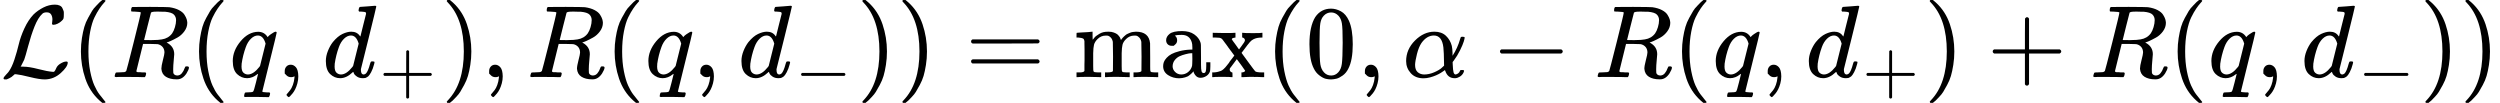 <?xml version="1.0" encoding="UTF-8"?><!DOCTYPE svg PUBLIC "-//W3C//DTD SVG 1.1//EN" "http://www.w3.org/Graphics/SVG/1.1/DTD/svg11.dtd"><svg style="vertical-align: -0.566ex;" xmlns="http://www.w3.org/2000/svg" width="54.964ex" height="2.262ex" role="img" focusable="false" viewBox="0 -750 24294 1000" xmlns:xlink="http://www.w3.org/1999/xlink"><defs><path id="MJX-33674-TEX-C-4C" d="M62 -22T47 -22T32 -11Q32 -1 56 24T83 55Q113 96 138 172T180 320T234 473T323 609Q364 649 419 677T531 705Q559 705 578 696T604 671T615 645T618 623V611Q618 582 615 571T598 548Q581 531 558 520T518 509Q503 509 503 520Q503 523 505 536T507 560Q507 590 494 610T452 630Q423 630 410 617Q367 578 333 492T271 301T233 170Q211 123 204 112L198 103L224 102Q281 102 369 79T509 52H523Q535 64 544 87T579 128Q616 152 641 152Q656 152 656 142Q656 101 588 40T433 -22Q381 -22 289 1T156 28L141 29L131 20Q111 0 87 -11Z"></path><path id="MJX-33674-TEX-N-28" d="M94 250Q94 319 104 381T127 488T164 576T202 643T244 695T277 729T302 750H315H319Q333 750 333 741Q333 738 316 720T275 667T226 581T184 443T167 250T184 58T225 -81T274 -167T316 -220T333 -241Q333 -250 318 -250H315H302L274 -226Q180 -141 137 -14T94 250Z"></path><path id="MJX-33674-TEX-I-1D445" d="M230 637Q203 637 198 638T193 649Q193 676 204 682Q206 683 378 683Q550 682 564 680Q620 672 658 652T712 606T733 563T739 529Q739 484 710 445T643 385T576 351T538 338L545 333Q612 295 612 223Q612 212 607 162T602 80V71Q602 53 603 43T614 25T640 16Q668 16 686 38T712 85Q717 99 720 102T735 105Q755 105 755 93Q755 75 731 36Q693 -21 641 -21H632Q571 -21 531 4T487 82Q487 109 502 166T517 239Q517 290 474 313Q459 320 449 321T378 323H309L277 193Q244 61 244 59Q244 55 245 54T252 50T269 48T302 46H333Q339 38 339 37T336 19Q332 6 326 0H311Q275 2 180 2Q146 2 117 2T71 2T50 1Q33 1 33 10Q33 12 36 24Q41 43 46 45Q50 46 61 46H67Q94 46 127 49Q141 52 146 61Q149 65 218 339T287 628Q287 635 230 637ZM630 554Q630 586 609 608T523 636Q521 636 500 636T462 637H440Q393 637 386 627Q385 624 352 494T319 361Q319 360 388 360Q466 361 492 367Q556 377 592 426Q608 449 619 486T630 554Z"></path><path id="MJX-33674-TEX-I-1D45E" d="M33 157Q33 258 109 349T280 441Q340 441 372 389Q373 390 377 395T388 406T404 418Q438 442 450 442Q454 442 457 439T460 434Q460 425 391 149Q320 -135 320 -139Q320 -147 365 -148H390Q396 -156 396 -157T393 -175Q389 -188 383 -194H370Q339 -192 262 -192Q234 -192 211 -192T174 -192T157 -193Q143 -193 143 -185Q143 -182 145 -170Q149 -154 152 -151T172 -148Q220 -148 230 -141Q238 -136 258 -53T279 32Q279 33 272 29Q224 -10 172 -10Q117 -10 75 30T33 157ZM352 326Q329 405 277 405Q242 405 210 374T160 293Q131 214 119 129Q119 126 119 118T118 106Q118 61 136 44T179 26Q233 26 290 98L298 109L352 326Z"></path><path id="MJX-33674-TEX-N-2C" d="M78 35T78 60T94 103T137 121Q165 121 187 96T210 8Q210 -27 201 -60T180 -117T154 -158T130 -185T117 -194Q113 -194 104 -185T95 -172Q95 -168 106 -156T131 -126T157 -76T173 -3V9L172 8Q170 7 167 6T161 3T152 1T140 0Q113 0 96 17Z"></path><path id="MJX-33674-TEX-I-1D451" d="M366 683Q367 683 438 688T511 694Q523 694 523 686Q523 679 450 384T375 83T374 68Q374 26 402 26Q411 27 422 35Q443 55 463 131Q469 151 473 152Q475 153 483 153H487H491Q506 153 506 145Q506 140 503 129Q490 79 473 48T445 8T417 -8Q409 -10 393 -10Q359 -10 336 5T306 36L300 51Q299 52 296 50Q294 48 292 46Q233 -10 172 -10Q117 -10 75 30T33 157Q33 205 53 255T101 341Q148 398 195 420T280 442Q336 442 364 400Q369 394 369 396Q370 400 396 505T424 616Q424 629 417 632T378 637H357Q351 643 351 645T353 664Q358 683 366 683ZM352 326Q329 405 277 405Q242 405 210 374T160 293Q131 214 119 129Q119 126 119 118T118 106Q118 61 136 44T179 26Q233 26 290 98L298 109L352 326Z"></path><path id="MJX-33674-TEX-N-2B" d="M56 237T56 250T70 270H369V420L370 570Q380 583 389 583Q402 583 409 568V270H707Q722 262 722 250T707 230H409V-68Q401 -82 391 -82H389H387Q375 -82 369 -68V230H70Q56 237 56 250Z"></path><path id="MJX-33674-TEX-N-29" d="M60 749L64 750Q69 750 74 750H86L114 726Q208 641 251 514T294 250Q294 182 284 119T261 12T224 -76T186 -143T145 -194T113 -227T90 -246Q87 -249 86 -250H74Q66 -250 63 -250T58 -247T55 -238Q56 -237 66 -225Q221 -64 221 250T66 725Q56 737 55 738Q55 746 60 749Z"></path><path id="MJX-33674-TEX-N-2212" d="M84 237T84 250T98 270H679Q694 262 694 250T679 230H98Q84 237 84 250Z"></path><path id="MJX-33674-TEX-N-3D" d="M56 347Q56 360 70 367H707Q722 359 722 347Q722 336 708 328L390 327H72Q56 332 56 347ZM56 153Q56 168 72 173H708Q722 163 722 153Q722 140 707 133H70Q56 140 56 153Z"></path><path id="MJX-33674-TEX-N-6D" d="M41 46H55Q94 46 102 60V68Q102 77 102 91T102 122T103 161T103 203Q103 234 103 269T102 328V351Q99 370 88 376T43 385H25V408Q25 431 27 431L37 432Q47 433 65 434T102 436Q119 437 138 438T167 441T178 442H181V402Q181 364 182 364T187 369T199 384T218 402T247 421T285 437Q305 442 336 442Q351 442 364 440T387 434T406 426T421 417T432 406T441 395T448 384T452 374T455 366L457 361L460 365Q463 369 466 373T475 384T488 397T503 410T523 422T546 432T572 439T603 442Q729 442 740 329Q741 322 741 190V104Q741 66 743 59T754 49Q775 46 803 46H819V0H811L788 1Q764 2 737 2T699 3Q596 3 587 0H579V46H595Q656 46 656 62Q657 64 657 200Q656 335 655 343Q649 371 635 385T611 402T585 404Q540 404 506 370Q479 343 472 315T464 232V168V108Q464 78 465 68T468 55T477 49Q498 46 526 46H542V0H534L510 1Q487 2 460 2T422 3Q319 3 310 0H302V46H318Q379 46 379 62Q380 64 380 200Q379 335 378 343Q372 371 358 385T334 402T308 404Q263 404 229 370Q202 343 195 315T187 232V168V108Q187 78 188 68T191 55T200 49Q221 46 249 46H265V0H257L234 1Q210 2 183 2T145 3Q42 3 33 0H25V46H41Z"></path><path id="MJX-33674-TEX-N-61" d="M137 305T115 305T78 320T63 359Q63 394 97 421T218 448Q291 448 336 416T396 340Q401 326 401 309T402 194V124Q402 76 407 58T428 40Q443 40 448 56T453 109V145H493V106Q492 66 490 59Q481 29 455 12T400 -6T353 12T329 54V58L327 55Q325 52 322 49T314 40T302 29T287 17T269 6T247 -2T221 -8T190 -11Q130 -11 82 20T34 107Q34 128 41 147T68 188T116 225T194 253T304 268H318V290Q318 324 312 340Q290 411 215 411Q197 411 181 410T156 406T148 403Q170 388 170 359Q170 334 154 320ZM126 106Q126 75 150 51T209 26Q247 26 276 49T315 109Q317 116 318 175Q318 233 317 233Q309 233 296 232T251 223T193 203T147 166T126 106Z"></path><path id="MJX-33674-TEX-N-78" d="M201 0Q189 3 102 3Q26 3 17 0H11V46H25Q48 47 67 52T96 61T121 78T139 96T160 122T180 150L226 210L168 288Q159 301 149 315T133 336T122 351T113 363T107 370T100 376T94 379T88 381T80 383Q74 383 44 385H16V431H23Q59 429 126 429Q219 429 229 431H237V385Q201 381 201 369Q201 367 211 353T239 315T268 274L272 270L297 304Q329 345 329 358Q329 364 327 369T322 376T317 380T310 384L307 385H302V431H309Q324 428 408 428Q487 428 493 431H499V385H492Q443 385 411 368Q394 360 377 341T312 257L296 236L358 151Q424 61 429 57T446 50Q464 46 499 46H516V0H510H502Q494 1 482 1T457 2T432 2T414 3Q403 3 377 3T327 1L304 0H295V46H298Q309 46 320 51T331 63Q331 65 291 120L250 175Q249 174 219 133T185 88Q181 83 181 74Q181 63 188 55T206 46Q208 46 208 23V0H201Z"></path><path id="MJX-33674-TEX-N-30" d="M96 585Q152 666 249 666Q297 666 345 640T423 548Q460 465 460 320Q460 165 417 83Q397 41 362 16T301 -15T250 -22Q224 -22 198 -16T137 16T82 83Q39 165 39 320Q39 494 96 585ZM321 597Q291 629 250 629Q208 629 178 597Q153 571 145 525T137 333Q137 175 145 125T181 46Q209 16 250 16Q290 16 318 46Q347 76 354 130T362 333Q362 478 354 524T321 597Z"></path><path id="MJX-33674-TEX-I-1D6FC" d="M34 156Q34 270 120 356T309 442Q379 442 421 402T478 304Q484 275 485 237V208Q534 282 560 374Q564 388 566 390T582 393Q603 393 603 385Q603 376 594 346T558 261T497 161L486 147L487 123Q489 67 495 47T514 26Q528 28 540 37T557 60Q559 67 562 68T577 70Q597 70 597 62Q597 56 591 43Q579 19 556 5T512 -10H505Q438 -10 414 62L411 69L400 61Q390 53 370 41T325 18T267 -2T203 -11Q124 -11 79 39T34 156ZM208 26Q257 26 306 47T379 90L403 112Q401 255 396 290Q382 405 304 405Q235 405 183 332Q156 292 139 224T121 120Q121 71 146 49T208 26Z"></path></defs><g stroke="currentColor" fill="currentColor" stroke-width="0" transform="scale(1,-1)"><g data-mml-node="math"><g data-mml-node="TeXAtom" data-mjx-texclass="ORD"><g data-mml-node="mi"><use data-c="4C" xlink:href="#MJX-33674-TEX-C-4C"></use></g></g><g data-mml-node="mo" transform="translate(690,0)"><use data-c="28" xlink:href="#MJX-33674-TEX-N-28"></use></g><g data-mml-node="mi" transform="translate(1079,0)"><use data-c="1D445" xlink:href="#MJX-33674-TEX-I-1D445"></use></g><g data-mml-node="mo" transform="translate(1838,0)"><use data-c="28" xlink:href="#MJX-33674-TEX-N-28"></use></g><g data-mml-node="mi" transform="translate(2227,0)"><use data-c="1D45E" xlink:href="#MJX-33674-TEX-I-1D45E"></use></g><g data-mml-node="mo" transform="translate(2687,0)"><use data-c="2C" xlink:href="#MJX-33674-TEX-N-2C"></use></g><g data-mml-node="msub" transform="translate(3131.7,0)"><g data-mml-node="mi"><use data-c="1D451" xlink:href="#MJX-33674-TEX-I-1D451"></use></g><g data-mml-node="mo" transform="translate(553,-150) scale(0.707)"><use data-c="2B" xlink:href="#MJX-33674-TEX-N-2B"></use></g></g><g data-mml-node="mo" transform="translate(4284.8,0)"><use data-c="29" xlink:href="#MJX-33674-TEX-N-29"></use></g><g data-mml-node="mo" transform="translate(4673.8,0)"><use data-c="2C" xlink:href="#MJX-33674-TEX-N-2C"></use></g><g data-mml-node="mi" transform="translate(5118.5,0)"><use data-c="1D445" xlink:href="#MJX-33674-TEX-I-1D445"></use></g><g data-mml-node="mo" transform="translate(5877.5,0)"><use data-c="28" xlink:href="#MJX-33674-TEX-N-28"></use></g><g data-mml-node="mi" transform="translate(6266.5,0)"><use data-c="1D45E" xlink:href="#MJX-33674-TEX-I-1D45E"></use></g><g data-mml-node="mo" transform="translate(6726.5,0)"><use data-c="2C" xlink:href="#MJX-33674-TEX-N-2C"></use></g><g data-mml-node="msub" transform="translate(7171.1,0)"><g data-mml-node="mi"><use data-c="1D451" xlink:href="#MJX-33674-TEX-I-1D451"></use></g><g data-mml-node="mo" transform="translate(553,-150) scale(0.707)"><use data-c="2212" xlink:href="#MJX-33674-TEX-N-2212"></use></g></g><g data-mml-node="mo" transform="translate(8324.3,0)"><use data-c="29" xlink:href="#MJX-33674-TEX-N-29"></use></g><g data-mml-node="mo" transform="translate(8713.3,0)"><use data-c="29" xlink:href="#MJX-33674-TEX-N-29"></use></g><g data-mml-node="mo" transform="translate(9380,0)"><use data-c="3D" xlink:href="#MJX-33674-TEX-N-3D"></use></g><g data-mml-node="mo" transform="translate(10435.8,0)"><use data-c="6D" xlink:href="#MJX-33674-TEX-N-6D"></use><use data-c="61" xlink:href="#MJX-33674-TEX-N-61" transform="translate(833,0)"></use><use data-c="78" xlink:href="#MJX-33674-TEX-N-78" transform="translate(1333,0)"></use></g><g data-mml-node="mo" transform="translate(12296.8,0)"><use data-c="28" xlink:href="#MJX-33674-TEX-N-28"></use></g><g data-mml-node="mn" transform="translate(12685.8,0)"><use data-c="30" xlink:href="#MJX-33674-TEX-N-30"></use></g><g data-mml-node="mo" transform="translate(13185.8,0)"><use data-c="2C" xlink:href="#MJX-33674-TEX-N-2C"></use></g><g data-mml-node="mi" transform="translate(13630.5,0)"><use data-c="1D6FC" xlink:href="#MJX-33674-TEX-I-1D6FC"></use></g><g data-mml-node="mo" transform="translate(14492.7,0)"><use data-c="2212" xlink:href="#MJX-33674-TEX-N-2212"></use></g><g data-mml-node="mi" transform="translate(15492.9,0)"><use data-c="1D445" xlink:href="#MJX-33674-TEX-I-1D445"></use></g><g data-mml-node="mo" transform="translate(16251.9,0)"><use data-c="28" xlink:href="#MJX-33674-TEX-N-28"></use></g><g data-mml-node="mi" transform="translate(16640.9,0)"><use data-c="1D45E" xlink:href="#MJX-33674-TEX-I-1D45E"></use></g><g data-mml-node="mo" transform="translate(17100.9,0)"><use data-c="2C" xlink:href="#MJX-33674-TEX-N-2C"></use></g><g data-mml-node="msub" transform="translate(17545.6,0)"><g data-mml-node="mi"><use data-c="1D451" xlink:href="#MJX-33674-TEX-I-1D451"></use></g><g data-mml-node="mo" transform="translate(553,-150) scale(0.707)"><use data-c="2B" xlink:href="#MJX-33674-TEX-N-2B"></use></g></g><g data-mml-node="mo" transform="translate(18698.7,0)"><use data-c="29" xlink:href="#MJX-33674-TEX-N-29"></use></g><g data-mml-node="mo" transform="translate(19309.9,0)"><use data-c="2B" xlink:href="#MJX-33674-TEX-N-2B"></use></g><g data-mml-node="mi" transform="translate(20310.2,0)"><use data-c="1D445" xlink:href="#MJX-33674-TEX-I-1D445"></use></g><g data-mml-node="mo" transform="translate(21069.2,0)"><use data-c="28" xlink:href="#MJX-33674-TEX-N-28"></use></g><g data-mml-node="mi" transform="translate(21458.2,0)"><use data-c="1D45E" xlink:href="#MJX-33674-TEX-I-1D45E"></use></g><g data-mml-node="mo" transform="translate(21918.2,0)"><use data-c="2C" xlink:href="#MJX-33674-TEX-N-2C"></use></g><g data-mml-node="msub" transform="translate(22362.8,0)"><g data-mml-node="mi"><use data-c="1D451" xlink:href="#MJX-33674-TEX-I-1D451"></use></g><g data-mml-node="mo" transform="translate(553,-150) scale(0.707)"><use data-c="2212" xlink:href="#MJX-33674-TEX-N-2212"></use></g></g><g data-mml-node="mo" transform="translate(23516,0)"><use data-c="29" xlink:href="#MJX-33674-TEX-N-29"></use></g><g data-mml-node="mo" transform="translate(23905,0)"><use data-c="29" xlink:href="#MJX-33674-TEX-N-29"></use></g></g></g></svg>